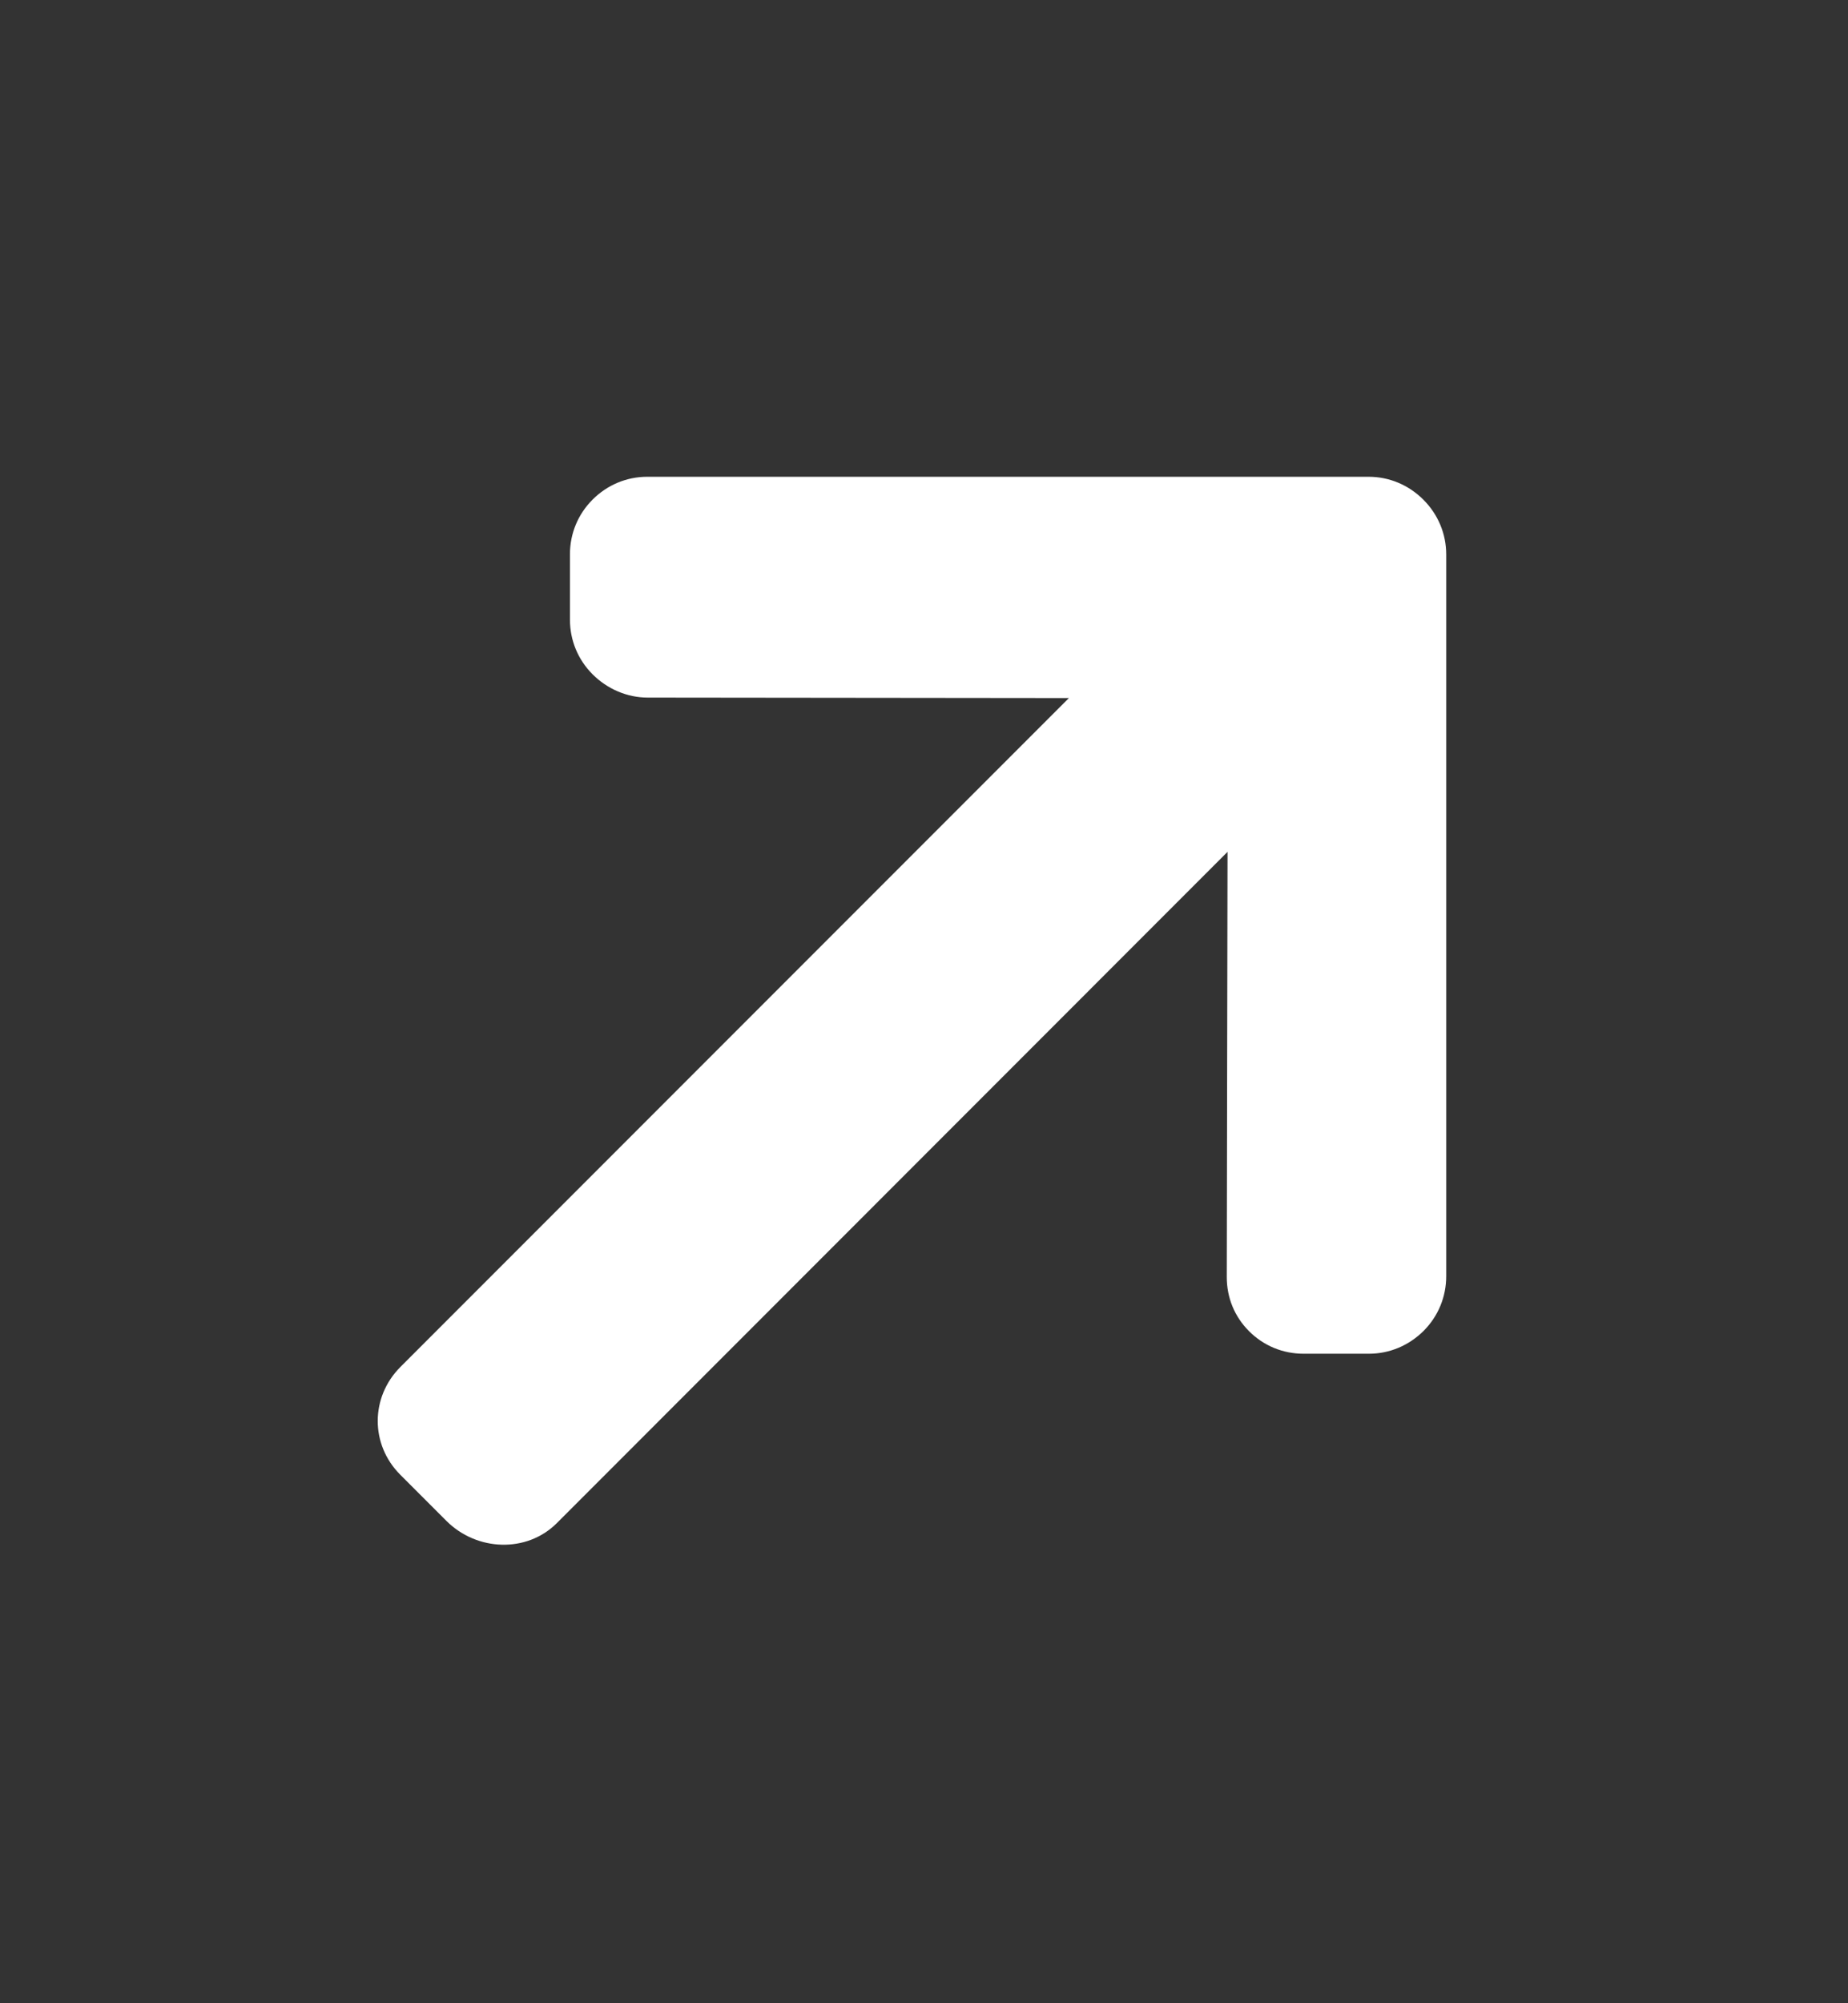 <?xml version="1.0" encoding="UTF-8"?> <svg xmlns="http://www.w3.org/2000/svg" width="12" height="13" viewBox="0 0 12 13" fill="none"><rect x="0" y="0" width="12" height="13" fill="#333333" stroke="none"/><path d="M8.887 3.094L4.203 3.094C4.069 3.094 3.943 3.147 3.848 3.242C3.753 3.337 3.701 3.463 3.701 3.596L3.701 4.022C3.701 4.155 3.753 4.281 3.848 4.376C3.943 4.471 4.072 4.527 4.206 4.527L6.941 4.53L2.6 8.871C2.405 9.066 2.403 9.374 2.599 9.57L2.9 9.871C3.096 10.066 3.419 10.08 3.615 9.885L7.971 5.528L7.966 8.287C7.966 8.421 8.016 8.544 8.111 8.639C8.206 8.734 8.331 8.785 8.465 8.785L8.889 8.785C9.023 8.785 9.148 8.732 9.244 8.637C9.339 8.542 9.391 8.416 9.391 8.282L9.391 3.598C9.391 3.464 9.338 3.338 9.243 3.243C9.147 3.147 9.021 3.094 8.887 3.094Z" fill="white"></path></svg> 